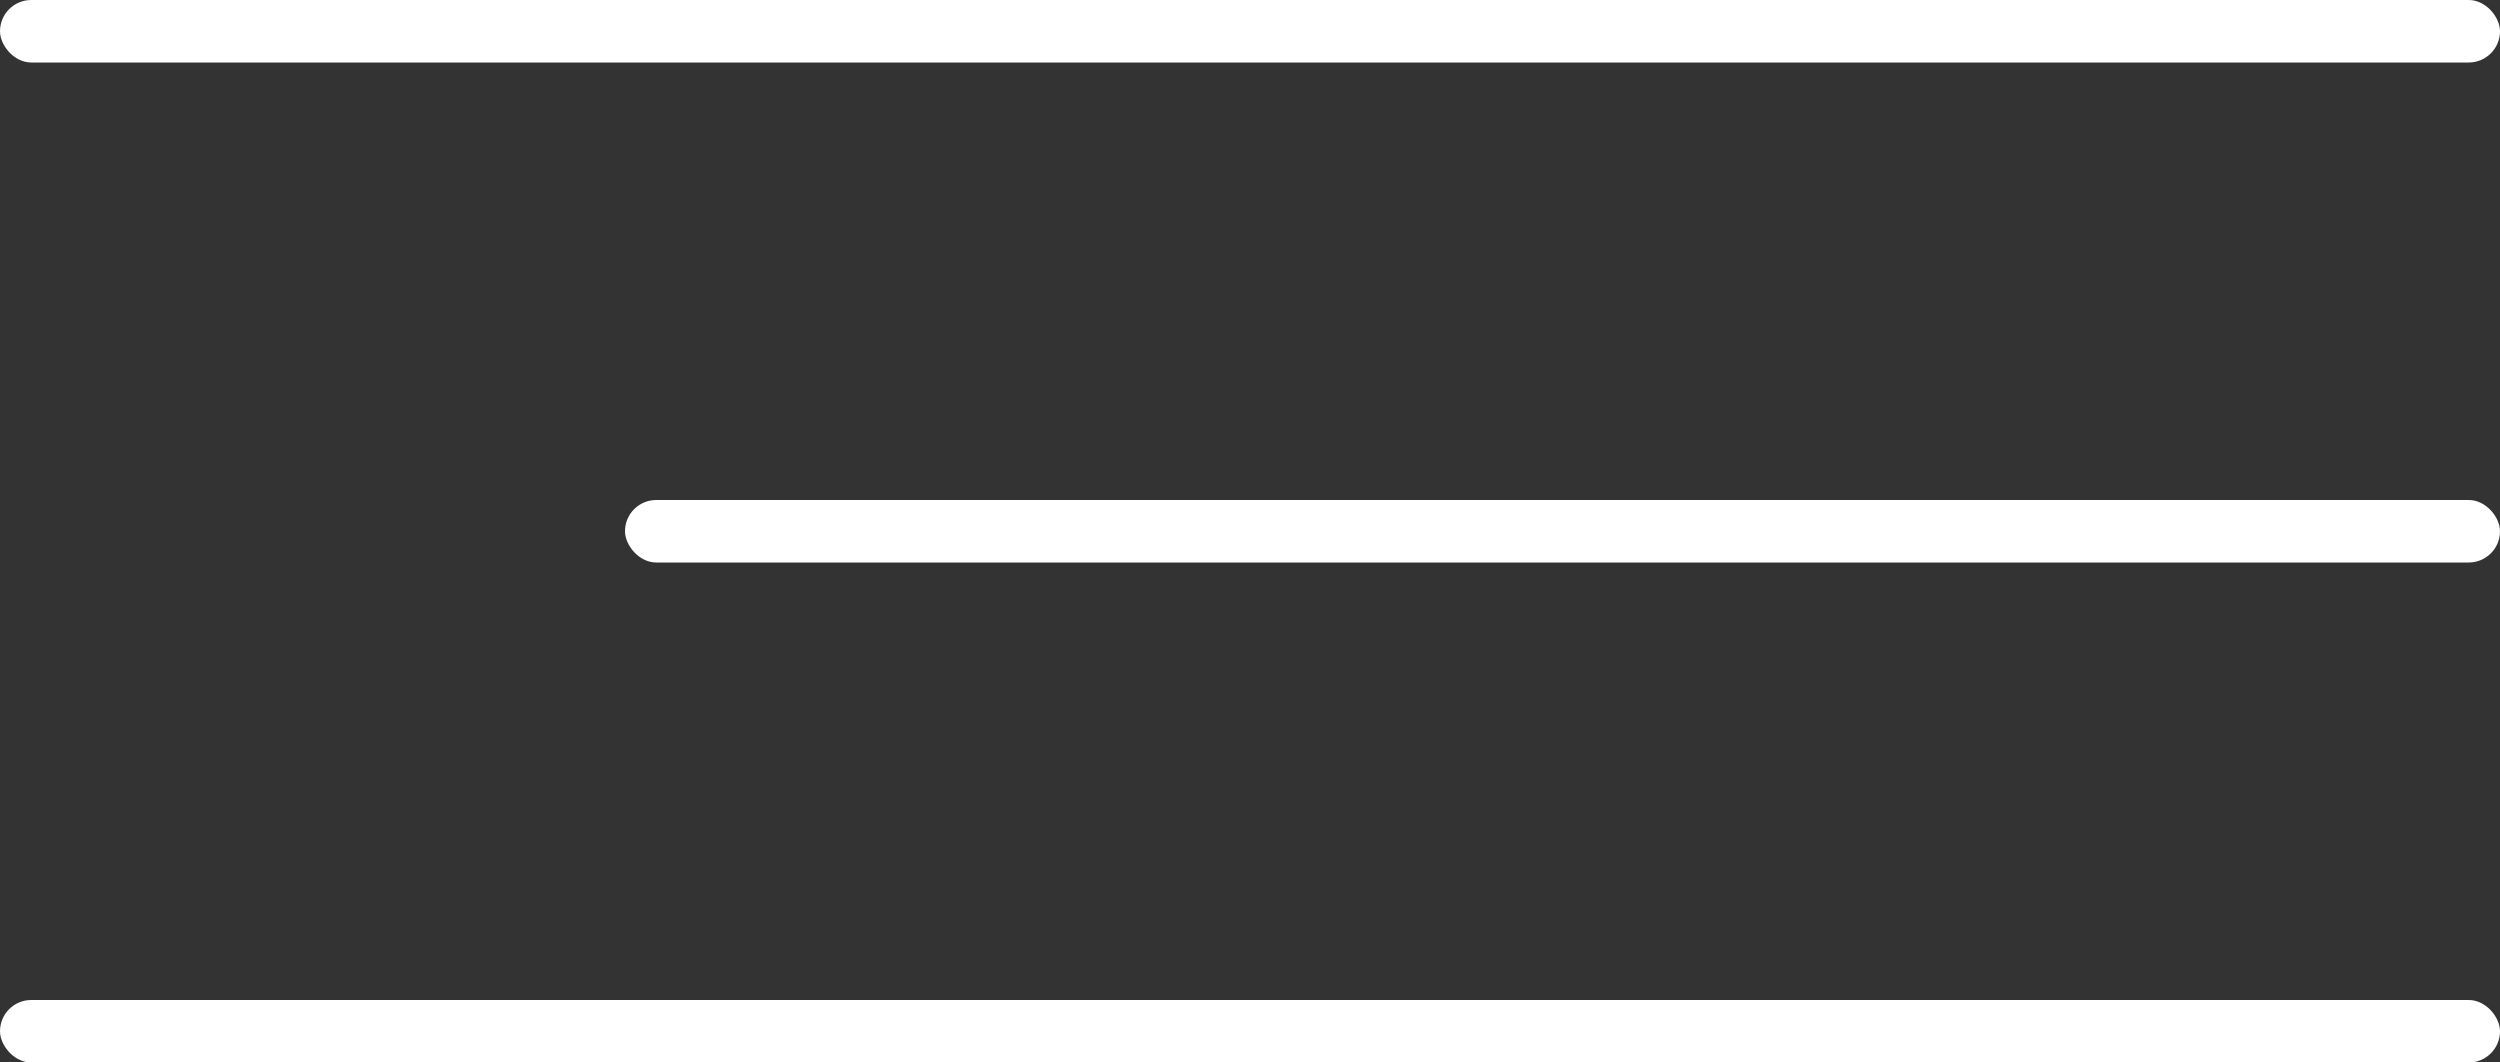 <?xml version="1.0" encoding="UTF-8"?> <svg xmlns="http://www.w3.org/2000/svg" width="40" height="17" viewBox="0 0 40 17" fill="none"><rect x="0" y="0" width="40" height="17" fill="#333333" stroke="none"/><rect width="40" height="1" rx="0.5" fill="white"></rect><rect x="10" y="8" width="30" height="1" rx="0.5" fill="white"></rect><rect y="16" width="40" height="1" rx="0.5" fill="white"></rect></svg> 